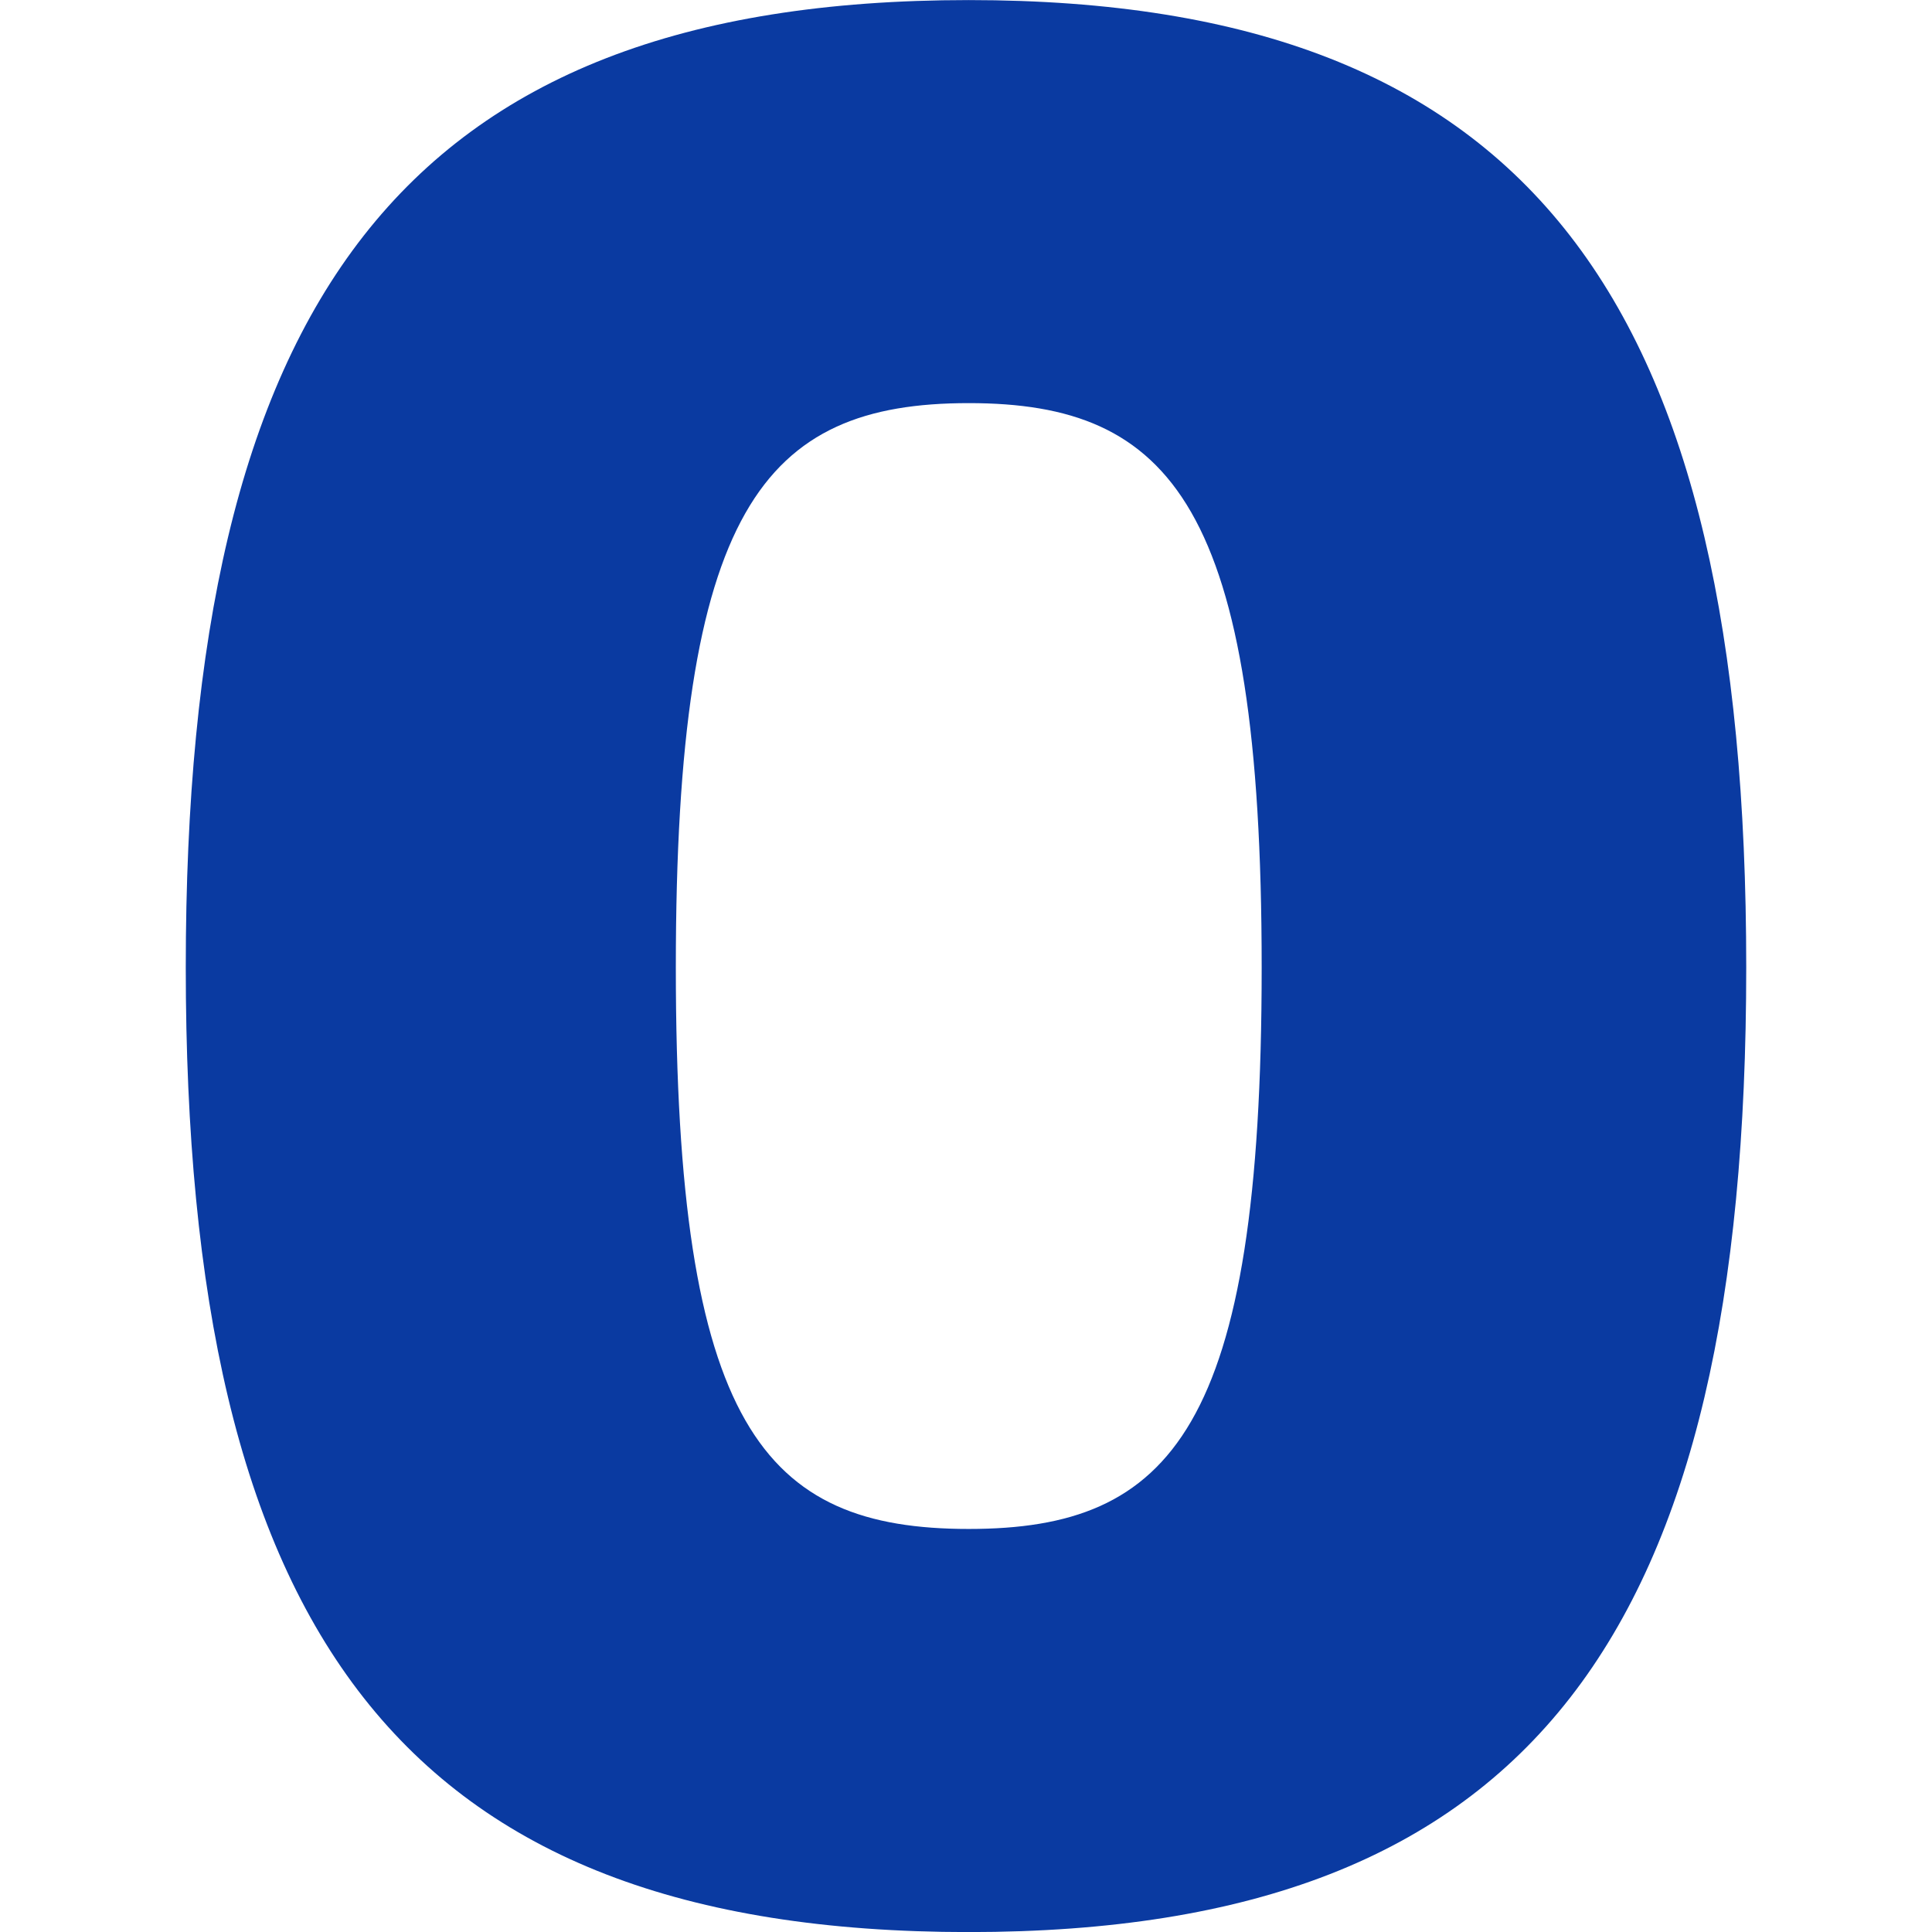 <svg width="26" height="26" viewBox="0 0 26 26" fill="none" xmlns="http://www.w3.org/2000/svg">
<path fill-rule="evenodd" clip-rule="evenodd" d="M2.5 13.02C2.5 4.116 5.374 0.001 13.037 0.001C20.663 0.001 23.5 4.116 23.5 13.02C23.5 21.923 20.663 26.001 13.037 26.001C5.374 26.001 2.5 21.923 2.5 13.02ZM9.095 13.02C9.095 19.192 10.274 20.576 13.037 20.576C15.763 20.576 16.979 19.23 16.979 13.02C16.979 6.809 15.763 5.425 13.037 5.425C10.274 5.425 9.095 6.847 9.095 13.02Z" fill="#0A3AA1"/>
</svg>
